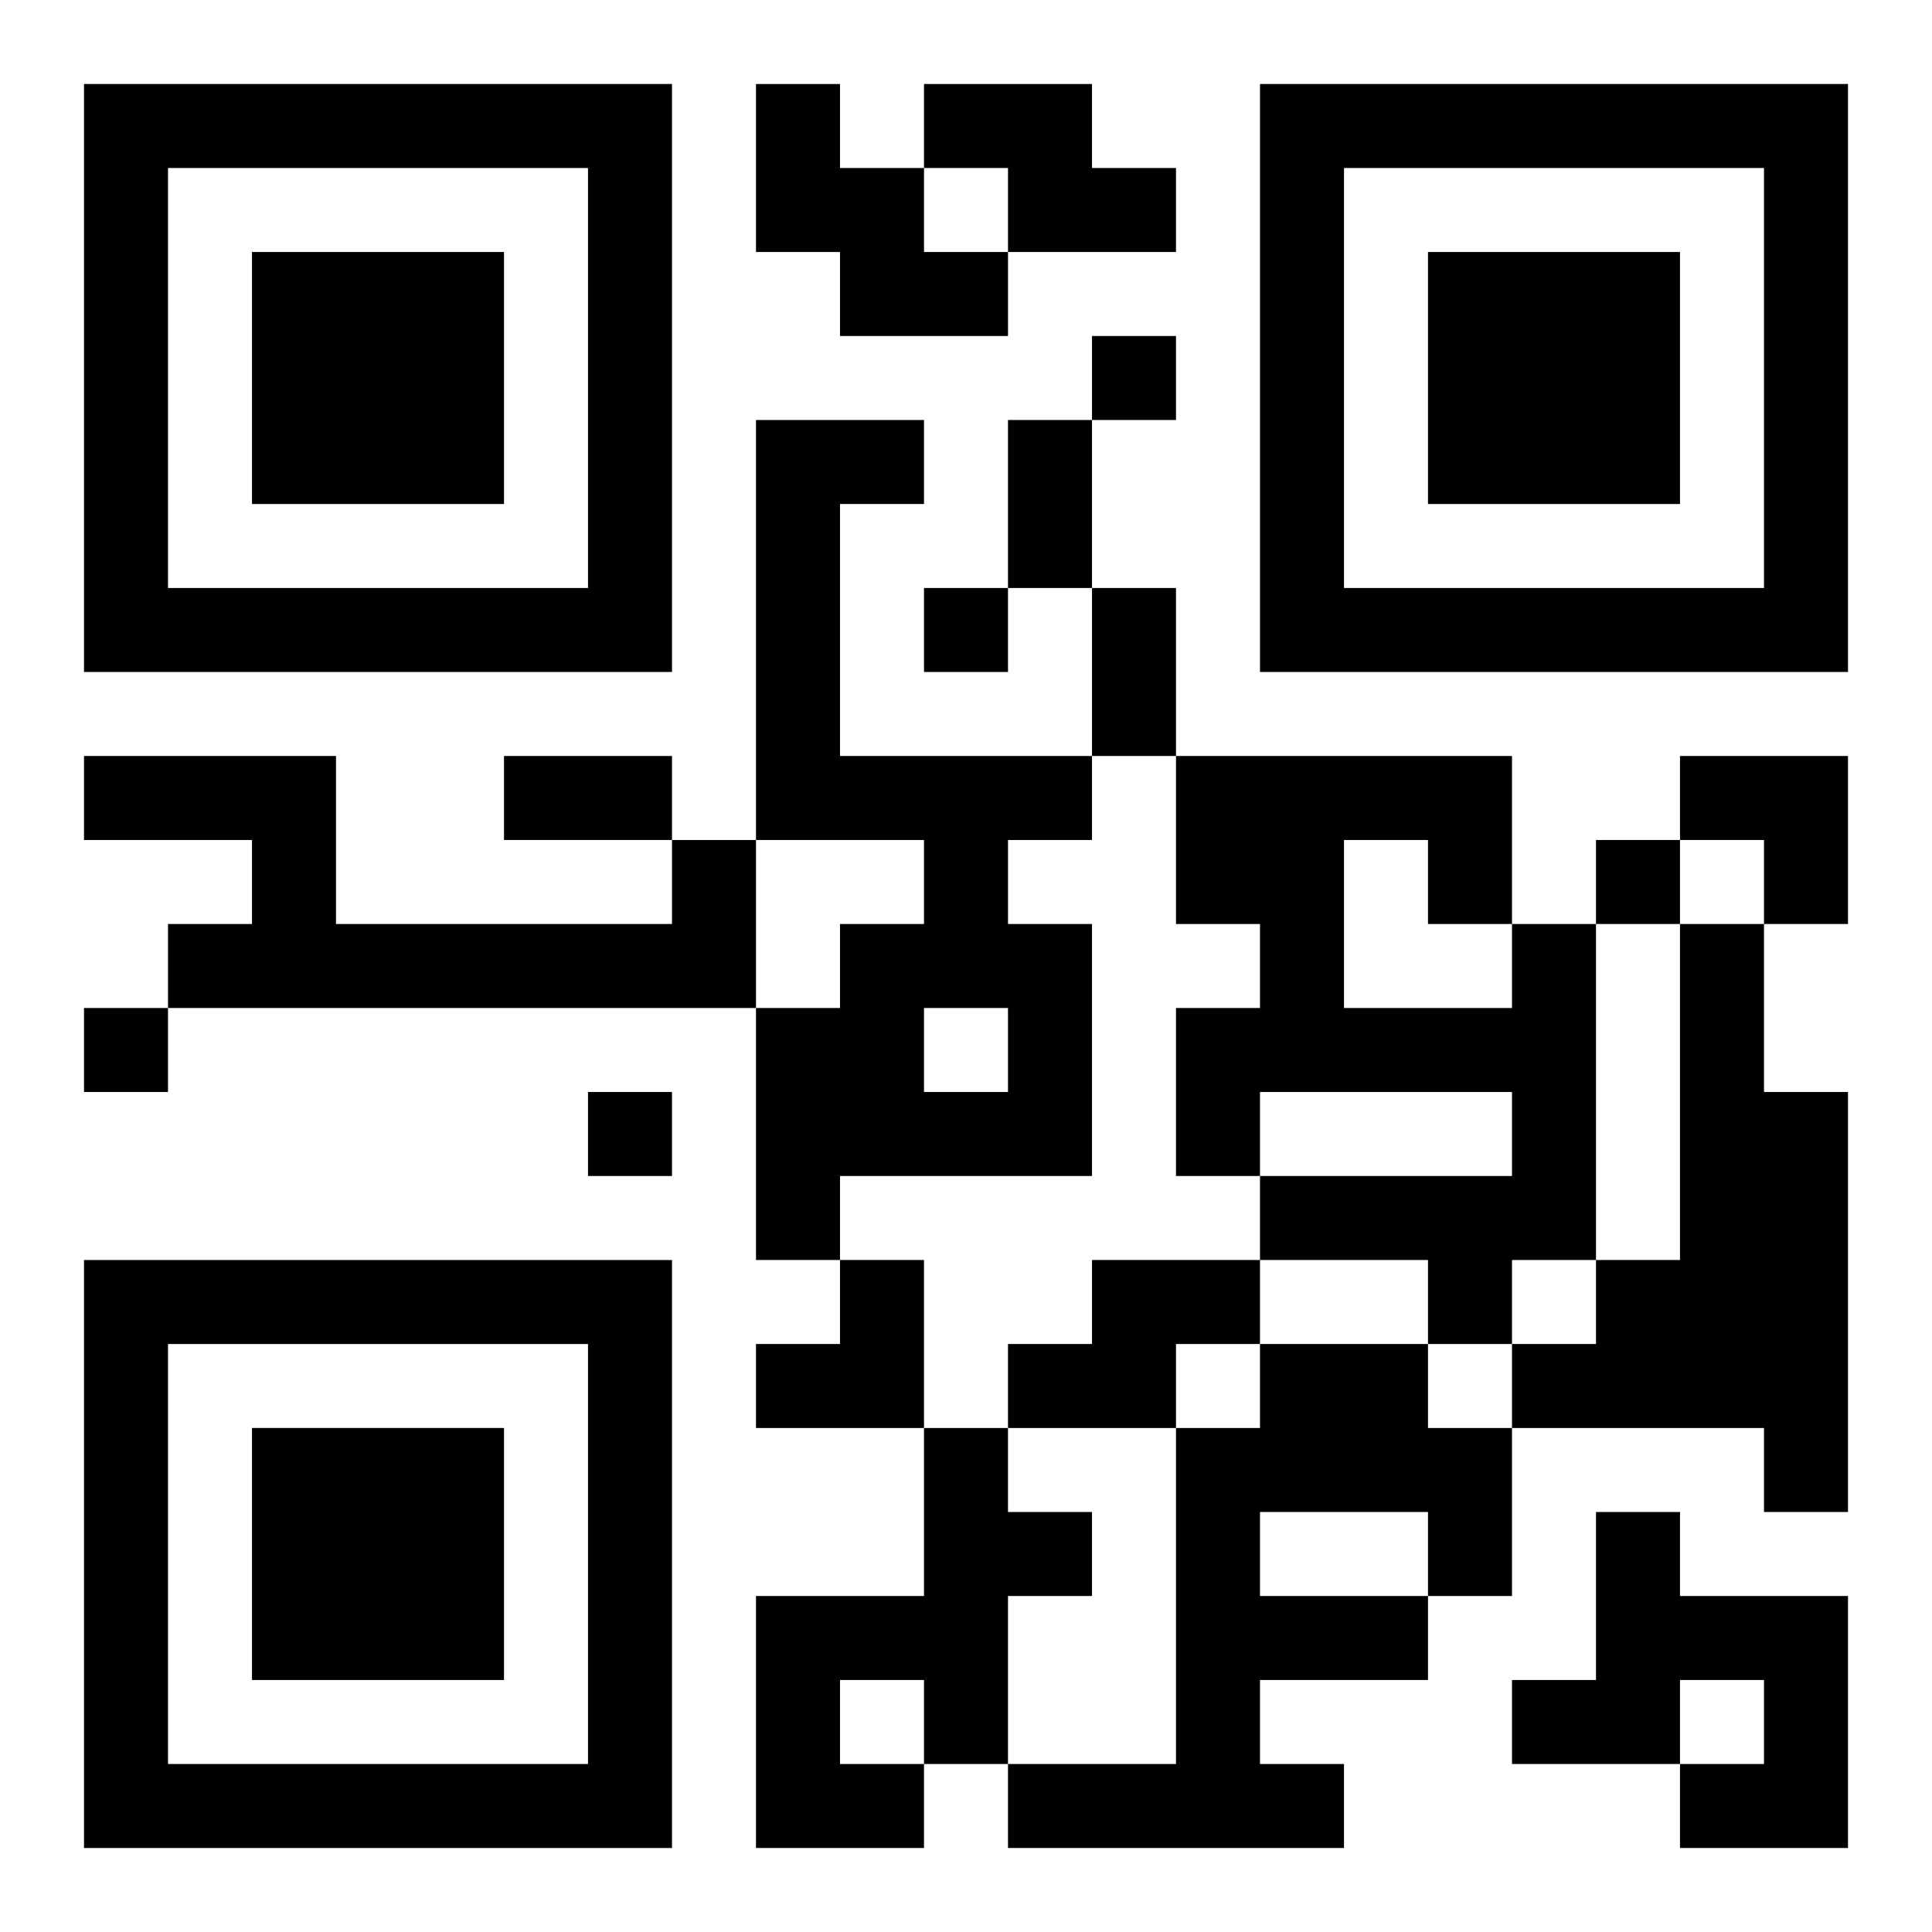 <?xml version="1.0" encoding="UTF-8"?>
<svg width="250" height="250" baseProfile="full" version="1.1" viewBox="-1 -1 23 23" xmlns="http://www.w3.org/2000/svg" xmlns:xlink="http://www.w3.org/1999/xlink"><symbol id="a"><path d="m0 7v7h7v-7h-7zm1 1h5v5h-5v-5zm1 1v3h3v-3h-3z"/></symbol><use y="-7" xlink:href="#a"/><use y="7" xlink:href="#a"/><use x="14" y="-7" xlink:href="#a"/><path d="m8 0h1v1h1v1h1v1h-2v-1h-1v-2m2 0h2v1h1v1h-2v-1h-1v-1m-2 4h2v1h-1v3h3v1h-1v1h1v3h-3v1h-1v-3h1v-1h1v-1h-2v-5m2 7v1h1v-1h-1m-3-2h1v2h-7v-1h1v-1h-2v-1h3v2h4v-1m10 1h1v4h-1v1h-1v-1h-2v-1h3v-1h-3v1h-1v-2h1v-1h-1v-2h4v2m-2-1v2h2v-1h-1v-1h-1m4 1h1v2h1v5h-1v-1h-3v-1h1v-1h1v-4m-7 4h2v1h-1v1h-2v-1h1v-1m2 1h2v1h1v2h-1v1h-2v1h1v1h-4v-1h2v-4h1v-1m0 2v1h2v-1h-2m-4-1h1v1h1v1h-1v2h-1v1h-2v-3h2v-2m-1 3v1h1v-1h-1m9-2h1v1h2v3h-2v-1h1v-1h-1v1h-2v-1h1v-2m-6-14v1h1v-1h-1m-2 3v1h1v-1h-1m8 3v1h1v-1h-1m-18 2v1h1v-1h-1m6 1v1h1v-1h-1m5-8h1v2h-1v-2m1 2h1v2h-1v-2m-7 2h2v1h-2v-1m14 0h2v2h-1v-1h-1zm-11 6m1 0h1v2h-2v-1h1z"/></svg>
